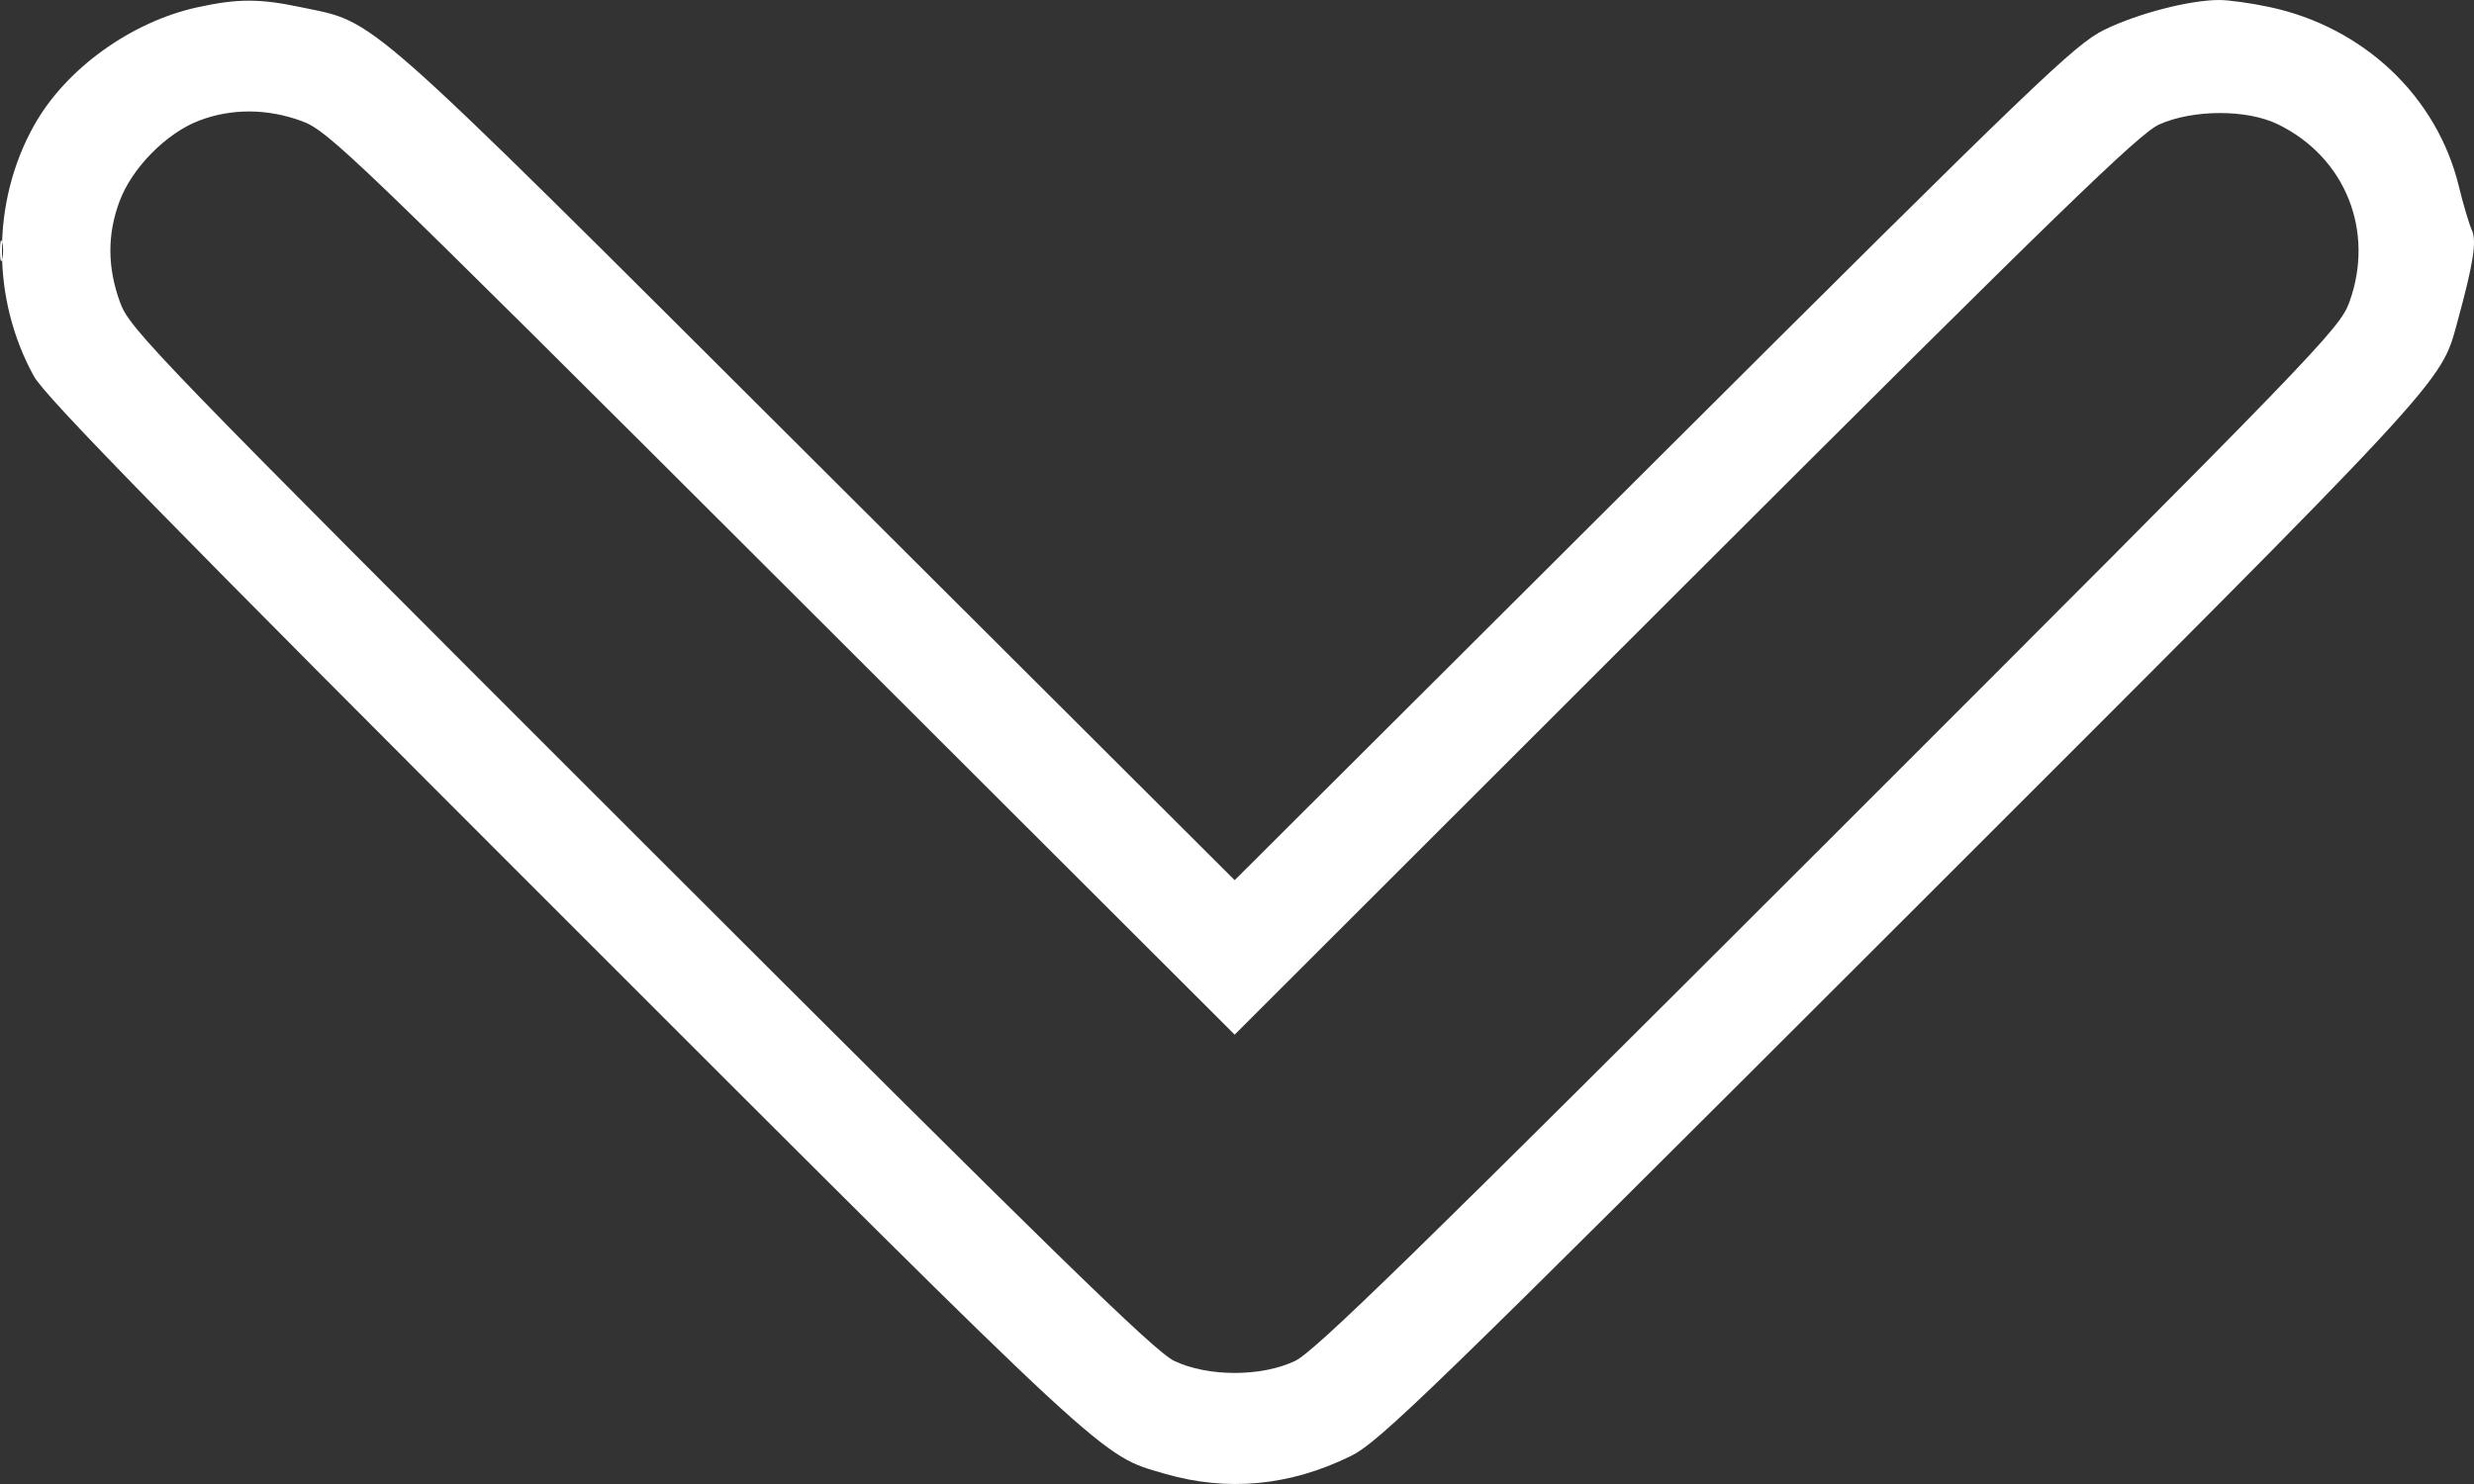 <?xml version="1.0" encoding="UTF-8"?> <svg xmlns="http://www.w3.org/2000/svg" width="35" height="21" viewBox="0 0 35 21" fill="none"><rect x="0" y="0" width="35" height="21" fill="#333333" stroke="none"/><path fill-rule="evenodd" clip-rule="evenodd" d="M2.798 0.102C1.855 0.307 0.93 0.974 0.483 1.773C-0.123 2.854 -0.124 4.228 0.479 5.323C0.639 5.613 2.349 7.362 8.001 13.013C15.785 20.796 15.559 20.587 16.479 20.855C17.363 21.111 18.247 21.028 19.106 20.606C19.511 20.408 20.196 19.743 26.899 13.044C34.716 5.232 34.523 5.44 34.767 4.548C34.991 3.729 35.041 3.412 34.97 3.257C34.931 3.173 34.847 2.889 34.783 2.626C34.472 1.36 33.434 0.381 32.104 0.099C31.847 0.044 31.53 0 31.398 0C30.978 0 30.241 0.191 29.771 0.421C29.353 0.626 28.824 1.134 23.391 6.55L17.467 12.455L11.543 6.547C5.022 0.043 5.347 0.331 4.252 0.101C3.674 -0.021 3.363 -0.021 2.798 0.102ZM2.814 1.708C2.351 1.886 1.868 2.376 1.692 2.846C1.516 3.316 1.518 3.784 1.699 4.28C1.837 4.658 2.155 4.986 9.058 11.886C14.907 17.733 16.336 19.128 16.613 19.259C17.093 19.485 17.841 19.485 18.321 19.259C18.597 19.128 20.027 17.733 25.876 11.886C32.779 4.986 33.096 4.658 33.235 4.28C33.602 3.274 33.182 2.225 32.226 1.759C31.787 1.545 31.025 1.547 30.545 1.762C30.262 1.89 29.119 2.999 23.835 8.278L17.467 14.641L11.065 8.249C4.959 2.154 4.644 1.851 4.267 1.713C3.779 1.534 3.271 1.532 2.814 1.708ZM0 3.548C0 3.68 0.014 3.733 0.031 3.668C0.048 3.602 0.048 3.494 0.031 3.429C0.014 3.363 0 3.417 0 3.548Z" fill="white"></path></svg> 
